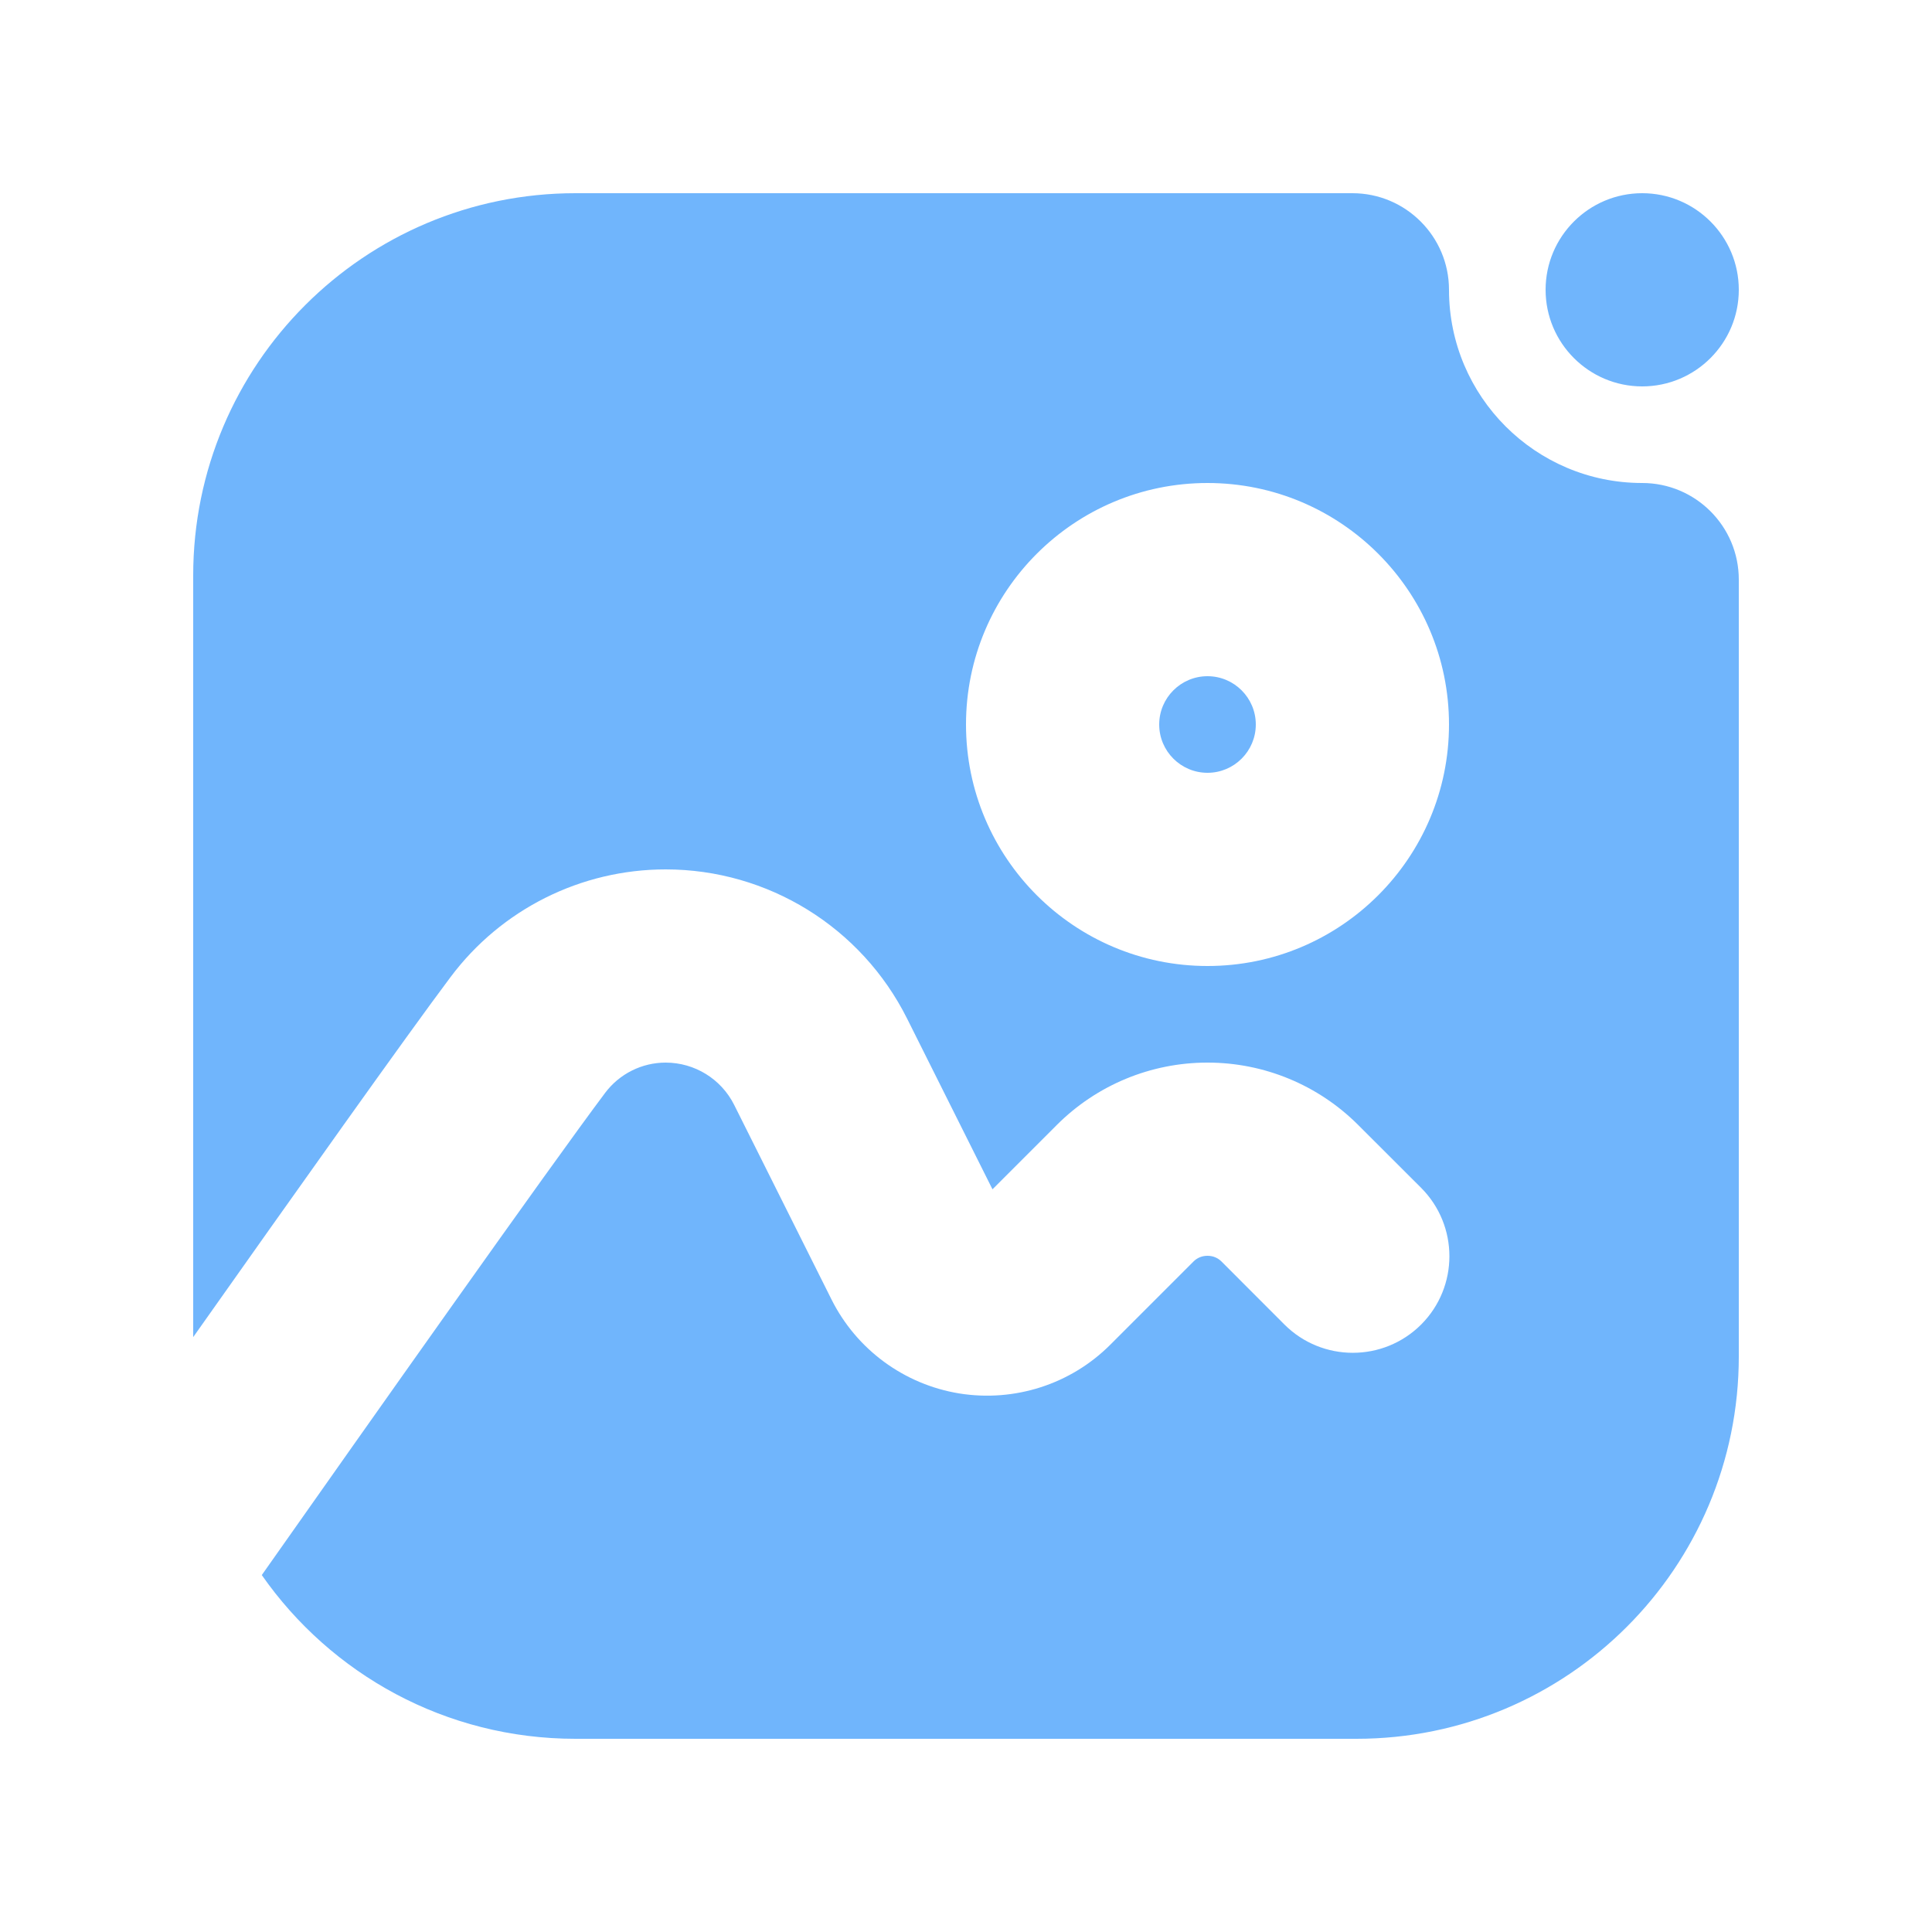 <svg width="24" height="24" viewBox="0 0 24 24" fill="none" xmlns="http://www.w3.org/2000/svg">
<path fill-rule="evenodd" clip-rule="evenodd" d="M2.4 16.61V7.149C2.4 4.526 4.526 2.4 7.149 2.4H16.8C17.462 2.4 18 2.938 18 3.6C18 4.925 19.075 6 20.4 6C21.062 6 21.6 6.537 21.6 7.2V16.85C21.6 19.474 19.474 21.6 16.85 21.6H7.149C5.535 21.6 4.111 20.796 3.252 19.566C4.598 17.654 6.817 14.51 7.518 13.575C7.696 13.339 7.974 13.2 8.269 13.2C8.63 13.2 8.96 13.404 9.121 13.727L10.329 16.142C10.64 16.764 11.231 17.198 11.917 17.31C12.604 17.42 13.302 17.196 13.793 16.704L14.826 15.671C14.871 15.625 14.933 15.6 14.998 15.6H15.002C15.067 15.6 15.128 15.625 15.174 15.671L15.956 16.454C16.425 16.922 17.185 16.922 17.654 16.454C18.122 15.985 18.122 15.226 17.654 14.756L16.871 13.974C16.375 13.478 15.703 13.2 15.002 13.2C15.001 13.2 14.999 13.2 14.998 13.2C14.297 13.2 13.625 13.478 13.129 13.974L12.329 14.774L11.268 12.653C10.7 11.518 9.54 10.8 8.269 10.8C7.218 10.8 6.229 11.294 5.598 12.136C5.061 12.851 3.646 14.846 2.4 16.61ZM15 6C13.344 6 12 7.344 12 9C12 10.656 13.344 12 15 12C16.656 12 18 10.656 18 9C18 7.344 16.656 6 15 6ZM15 8.4C15.331 8.4 15.6 8.669 15.6 9C15.6 9.331 15.331 9.6 15 9.6C14.669 9.6 14.4 9.331 14.4 9C14.4 8.669 14.669 8.4 15 8.4ZM21.6 3.6C21.6 4.262 21.062 4.8 20.4 4.8C19.738 4.8 19.2 4.262 19.2 3.6C19.2 2.938 19.738 2.4 20.4 2.4C21.062 2.4 21.6 2.938 21.6 3.6Z" fill="#70B5FC"/>
</svg>
